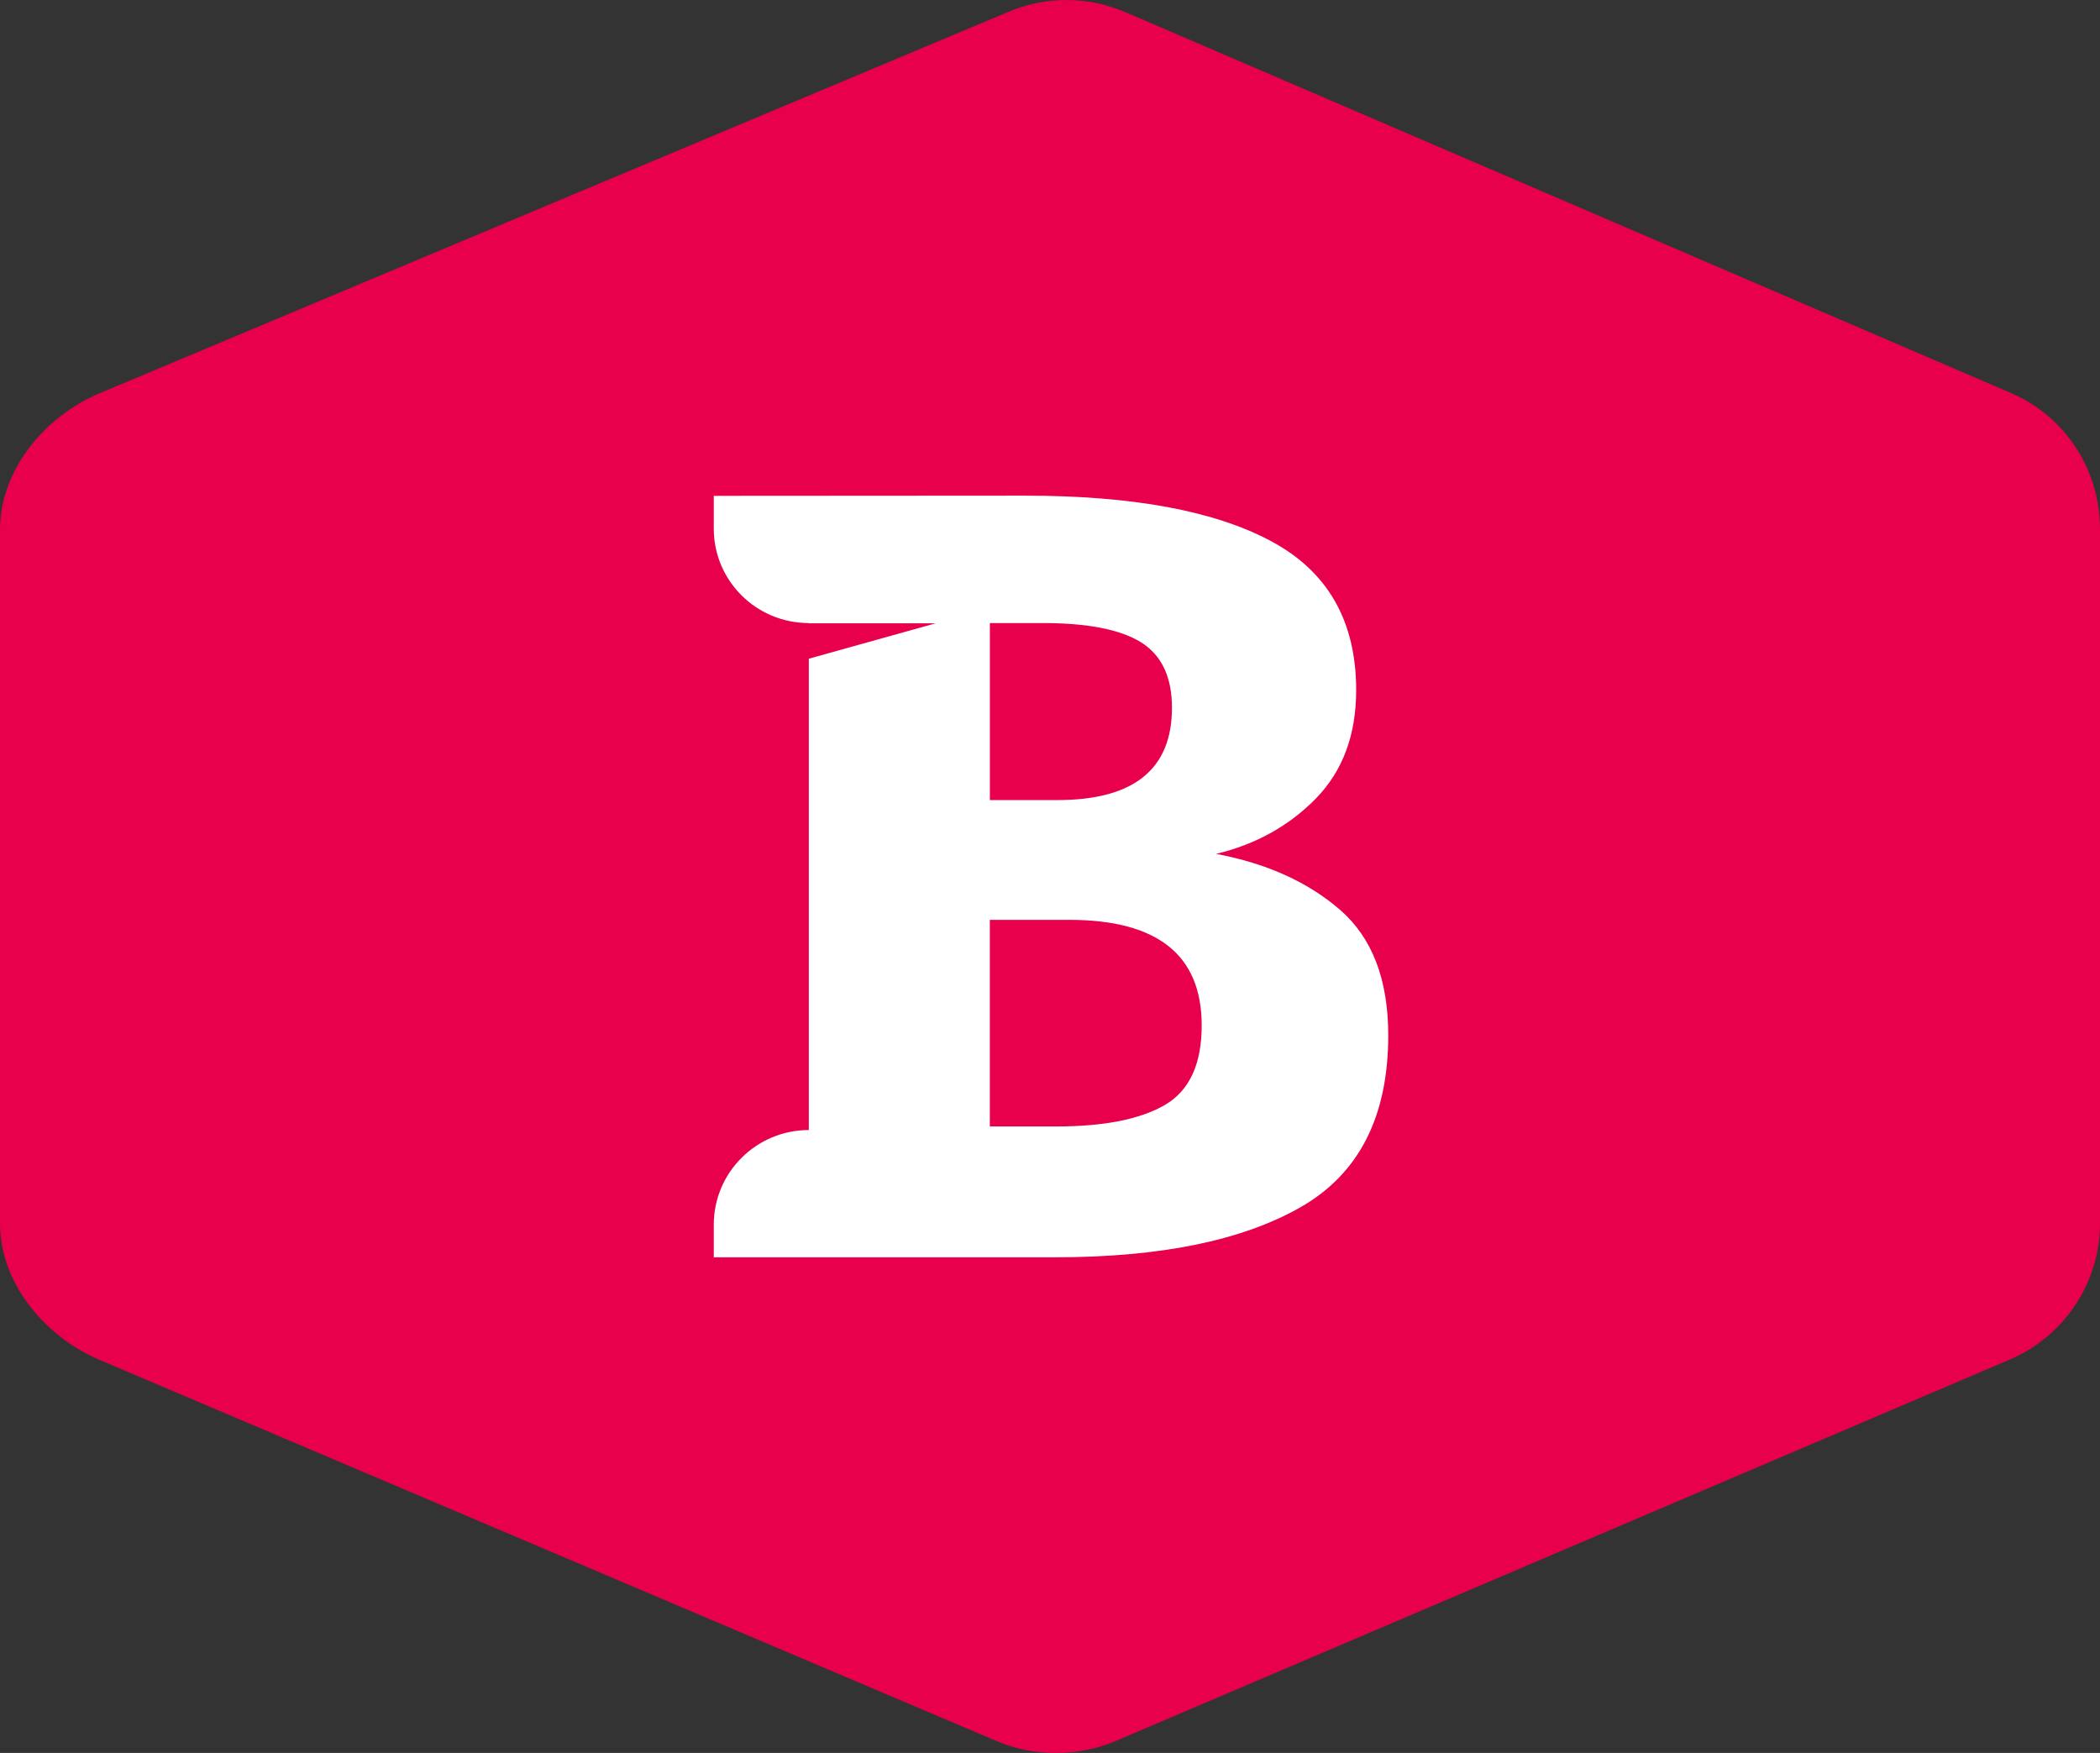 <?xml version="1.0" encoding="utf-8"?>
<!-- Generator: Adobe Illustrator 16.0.0, SVG Export Plug-In . SVG Version: 6.00 Build 0)  -->
<!DOCTYPE svg PUBLIC "-//W3C//DTD SVG 1.1//EN" "http://www.w3.org/Graphics/SVG/1.1/DTD/svg11.dtd">
<svg version="1.1" id="Шар_1" xmlns="http://www.w3.org/2000/svg" xmlns:xlink="http://www.w3.org/1999/xlink" x="0px" y="0px"
	 width="42.82px" height="35.745px" viewBox="0 0 42.82 35.745" enable-background="new 0 0 42.82 35.745" xml:space="preserve">
<rect x="0" y="0" width="42.82" height="35.745" fill="#333333" stroke="none"/>
<g>
	<defs>
		<circle id="SVGID_1_" cx="22" cy="18" r="13"/>
	</defs>
	<clipPath id="SVGID_2_">
		<use xlink:href="#SVGID_1_"  overflow="visible"/>
	</clipPath>
	<g clip-path="url(#SVGID_2_)">
		<defs>
			<rect id="SVGID_3_" x="-799" y="-5535" width="1440" height="7005"/>
		</defs>
		<clipPath id="SVGID_4_">
			<use xlink:href="#SVGID_3_"  overflow="visible"/>
		</clipPath>
		<rect x="4" clip-path="url(#SVGID_4_)" fill="#FFFFFF" width="36" height="36"/>
	</g>
</g>
<g>
	<defs>
		<path id="SVGID_5_" d="M20.184,12.705h1.079c0.916,0,1.584,0.132,2.004,0.393c0.419,0.263,0.63,0.706,0.63,1.334
			c0,1.256-0.78,1.883-2.341,1.883h-1.372V12.705z M23.75,22.533c-0.503,0.292-1.242,0.437-2.217,0.437h-1.35v-4.213h1.619
			c1.801,0,2.701,0.717,2.701,2.151C24.504,21.7,24.253,22.241,23.75,22.533z M27.327,18.555c-0.652-0.566-1.496-0.949-2.53-1.143
			c0.81-0.194,1.488-0.571,2.036-1.131c0.547-0.561,0.82-1.296,0.82-2.208c0-1.404-0.576-2.416-1.731-3.036
			c-1.155-0.621-2.829-0.93-5.019-0.93l-6.349,0.004v0.668c0,1.066,0.868,1.926,1.938,1.926v0.005h2.587l-2.587,0.722v9.611
			c-1.069,0-1.938,0.864-1.938,1.93v0.665h1.938h5.019c2.146,0,3.814-0.34,5.007-1.021c1.192-0.68,1.789-1.848,1.789-3.506
			C28.307,19.975,27.98,19.124,27.327,18.555z M22.947,0.248l18.06,7.767c1.112,0.479,1.813,1.569,1.813,2.776v14.157
			c0,1.208-0.729,2.302-1.844,2.777L22.752,35.5c-0.765,0.327-1.674,0.327-2.437,0L2.021,27.726C0.906,27.25,0,26.157,0,24.948
			V10.801C0,9.59,0.906,8.495,2.027,8.021l18.534-7.779C21.325-0.083,22.185-0.08,22.947,0.248z"/>
	</defs>
	<clipPath id="SVGID_6_">
		<use xlink:href="#SVGID_5_"  overflow="visible"/>
	</clipPath>
	<g clip-path="url(#SVGID_6_)">
		<defs>
			<rect id="SVGID_7_" width="43.071" height="36"/>
		</defs>
		<clipPath id="SVGID_8_">
			<use xlink:href="#SVGID_7_"  overflow="visible"/>
		</clipPath>
		<rect x="-5" y="-5" clip-path="url(#SVGID_8_)" fill="#E9004C" width="52.82" height="45.745"/>
	</g>
</g>
</svg>
